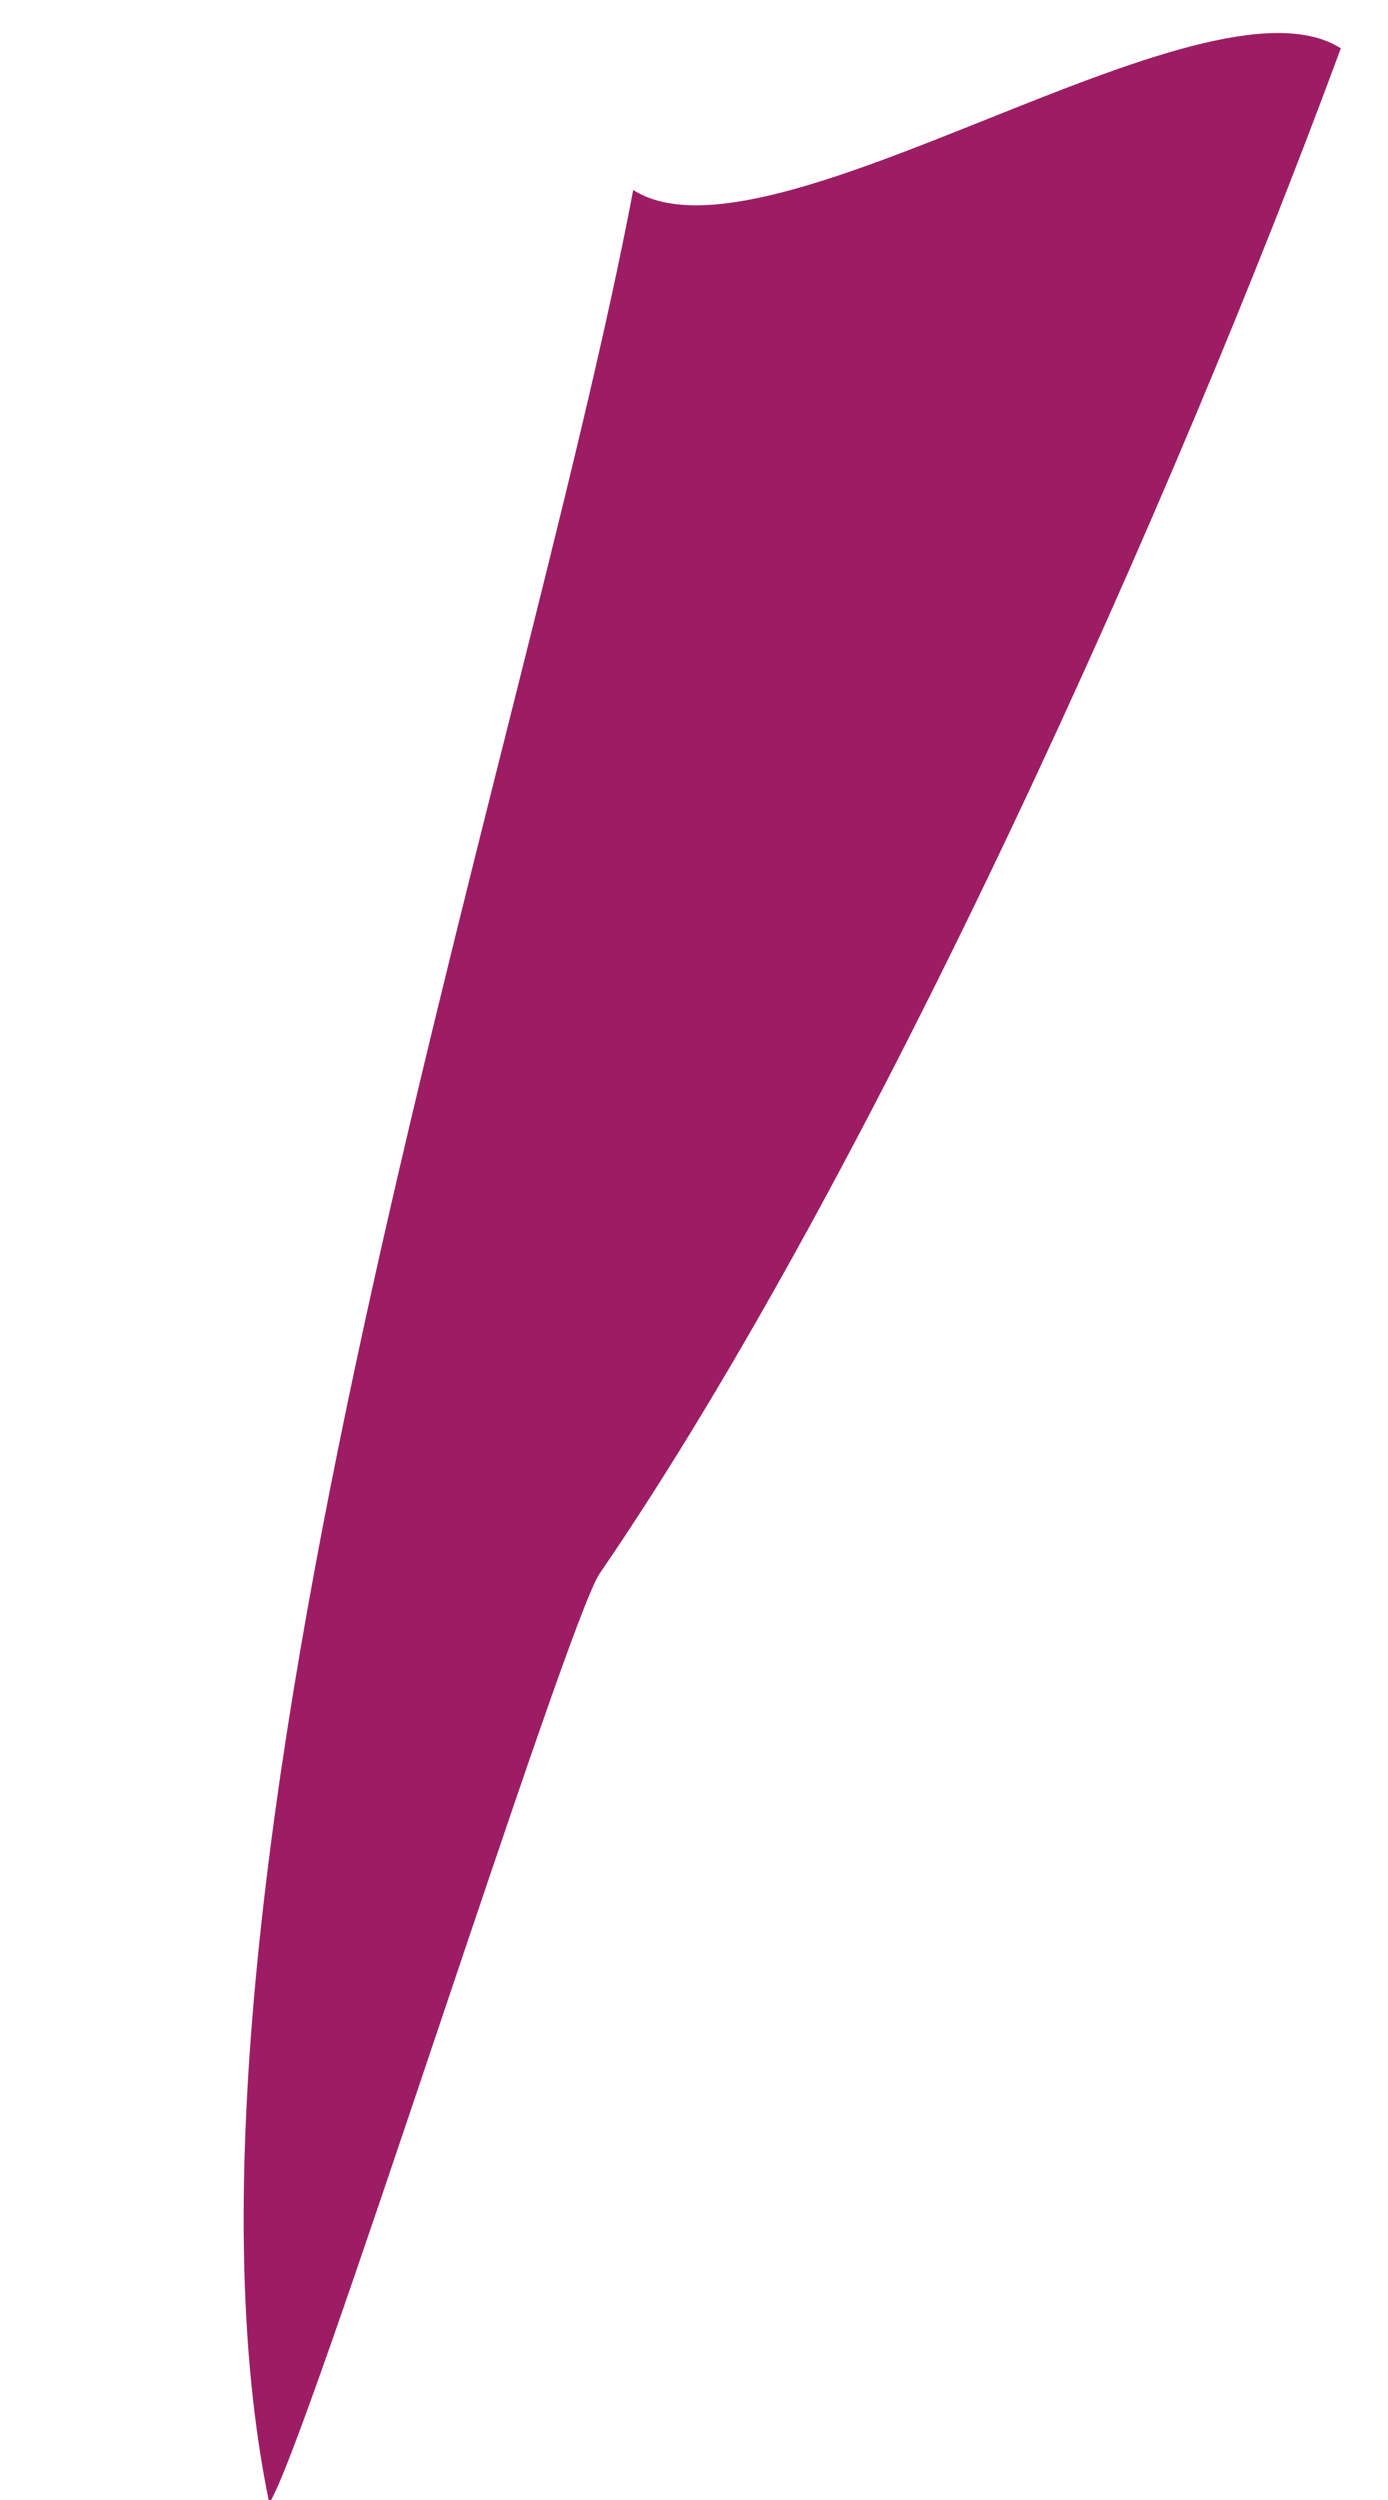 <?xml version="1.0" encoding="UTF-8"?><svg xmlns="http://www.w3.org/2000/svg" xmlns:xlink="http://www.w3.org/1999/xlink" xmlns:avocode="https://avocode.com/" id="SVGDoc65f4b8af461f2" width="5px" height="9px" version="1.1" viewBox="0 0 5 9" aria-hidden="true" style="fill:url(#CerosGradient_idc554c4f6d);"><defs><linearGradient class="cerosgradient" data-cerosgradient="true" id="CerosGradient_idc554c4f6d" gradientUnits="userSpaceOnUse" x1="50%" y1="100%" x2="50%" y2="0%"><stop offset="0%" stop-color="#9D1D64"/><stop offset="100%" stop-color="#9D1D64"/></linearGradient><linearGradient/></defs><g><g><path d="M2.281,0.684c-0.387,2.049 -1.77,6.116 -1.311,8.327c0.132,-0.196 1.071,-3.173 1.19,-3.346c0.991,-1.446 2.079,-3.888 2.67,-5.491c-0.49,-0.313 -2.058,0.823 -2.549,0.51z" fill="#475051" fill-opacity="1" style="fill:url(#CerosGradient_idc554c4f6d);"/></g></g></svg>